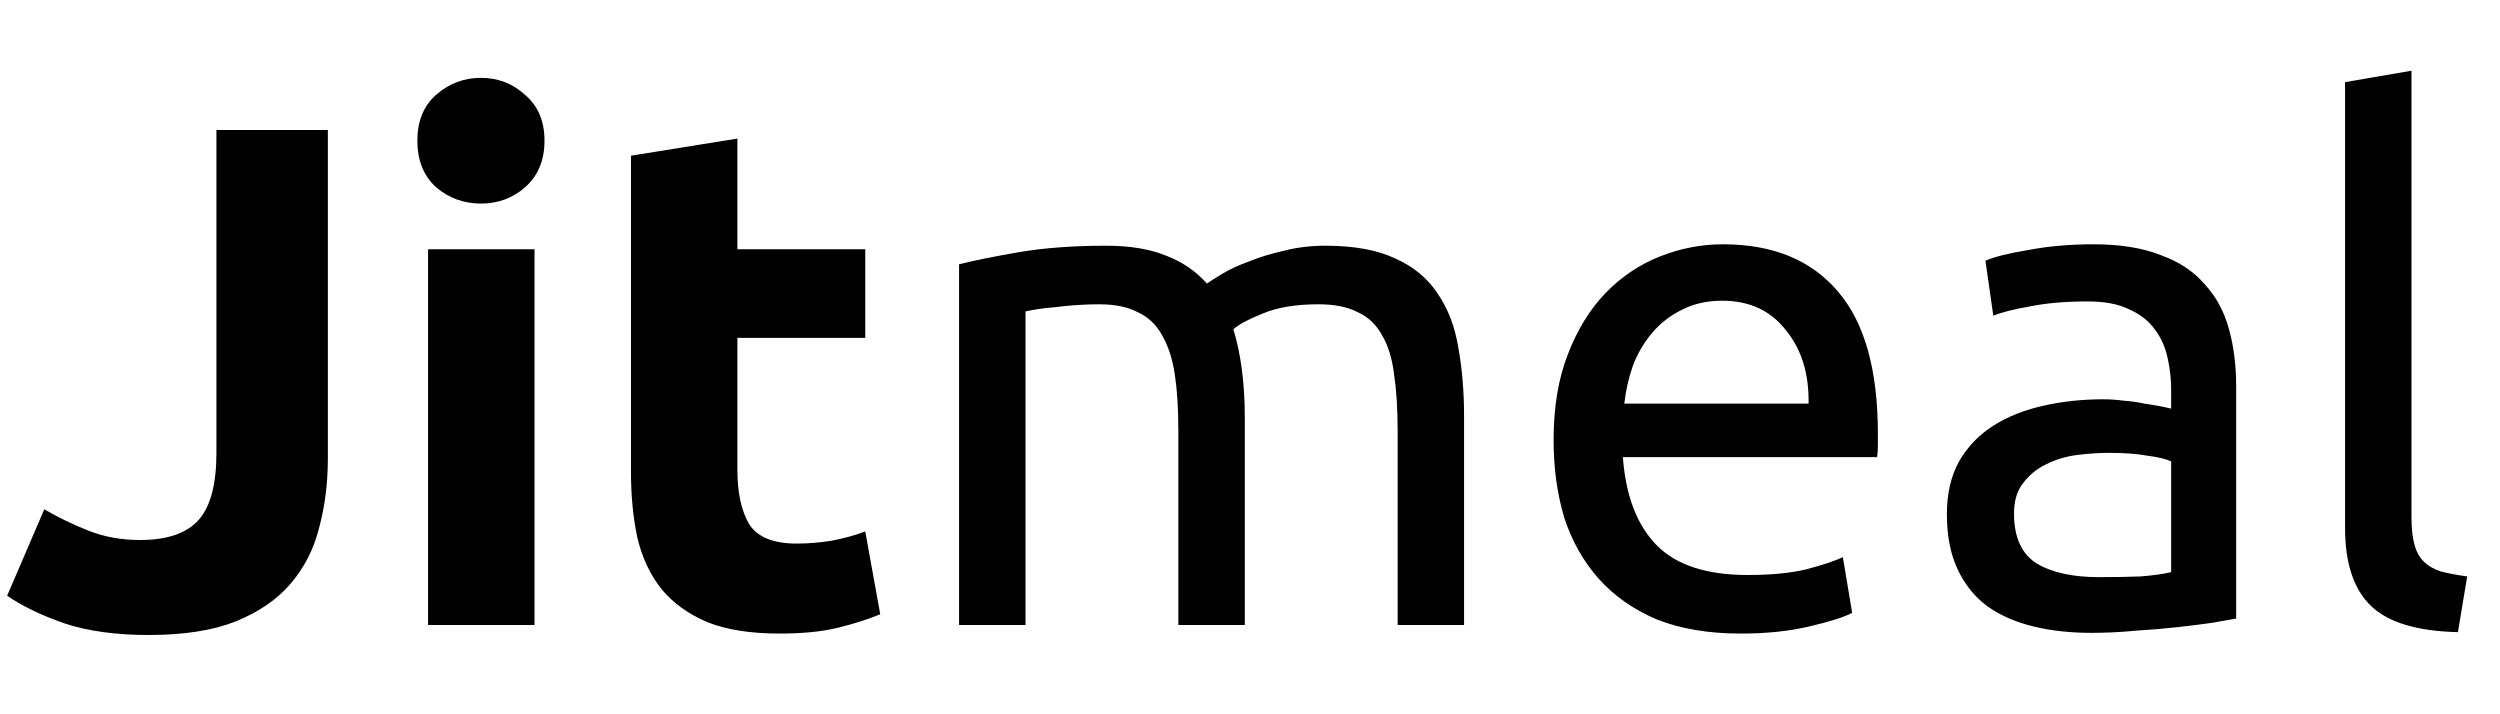 <?xml version="1.0" encoding="UTF-8"?>
<svg xmlns="http://www.w3.org/2000/svg" width="140" height="40" viewBox="0 0 140 40" fill="none">
  <path d="M18.36 25.68C18.36 27.04 18.2 28.32 17.88 29.52C17.587 30.72 17.053 31.773 16.28 32.68C15.533 33.56 14.507 34.267 13.2 34.8C11.92 35.307 10.293 35.56 8.32 35.56C6.507 35.56 4.947 35.347 3.64 34.92C2.333 34.467 1.253 33.947 0.4 33.36L2.48 28.52C3.253 28.973 4.08 29.373 4.96 29.72C5.84 30.067 6.8 30.24 7.84 30.24C9.36 30.24 10.453 29.867 11.12 29.12C11.787 28.373 12.12 27.12 12.12 25.36V7.28H18.36V25.68ZM29.932 35H23.972V13.96H29.932V35ZM30.492 7.88C30.492 8.973 30.132 9.84 29.412 10.48C28.718 11.093 27.892 11.4 26.932 11.4C25.972 11.4 25.132 11.093 24.412 10.48C23.718 9.84 23.372 8.973 23.372 7.88C23.372 6.787 23.718 5.933 24.412 5.32C25.132 4.68 25.972 4.36 26.932 4.36C27.892 4.36 28.718 4.68 29.412 5.32C30.132 5.933 30.492 6.787 30.492 7.88ZM35.334 8.72L41.294 7.76V13.96H48.454V18.92H41.294V26.32C41.294 27.573 41.508 28.573 41.934 29.32C42.388 30.067 43.281 30.44 44.614 30.44C45.254 30.44 45.908 30.387 46.574 30.28C47.268 30.147 47.894 29.973 48.454 29.76L49.294 34.4C48.574 34.693 47.774 34.947 46.894 35.16C46.014 35.373 44.934 35.48 43.654 35.48C42.028 35.48 40.681 35.267 39.614 34.84C38.548 34.387 37.694 33.773 37.054 33C36.414 32.2 35.961 31.24 35.694 30.12C35.454 29 35.334 27.76 35.334 26.4V8.72ZM53.708 14.8C54.561 14.587 55.681 14.36 57.068 14.12C58.481 13.88 60.108 13.76 61.948 13.76C63.281 13.76 64.401 13.947 65.308 14.32C66.215 14.667 66.975 15.187 67.588 15.88C67.775 15.747 68.068 15.56 68.468 15.32C68.868 15.08 69.361 14.853 69.948 14.64C70.534 14.4 71.188 14.2 71.908 14.04C72.628 13.853 73.401 13.76 74.228 13.76C75.828 13.76 77.135 14 78.148 14.48C79.161 14.933 79.948 15.587 80.508 16.44C81.094 17.293 81.481 18.307 81.668 19.48C81.881 20.653 81.988 21.933 81.988 23.32V35H78.268V24.12C78.268 22.893 78.201 21.84 78.068 20.96C77.961 20.08 77.734 19.347 77.388 18.76C77.068 18.173 76.615 17.747 76.028 17.48C75.468 17.187 74.734 17.04 73.828 17.04C72.575 17.04 71.534 17.213 70.708 17.56C69.908 17.88 69.361 18.173 69.068 18.44C69.281 19.133 69.441 19.893 69.548 20.72C69.654 21.547 69.708 22.413 69.708 23.32V35H65.988V24.12C65.988 22.893 65.921 21.84 65.788 20.96C65.654 20.08 65.415 19.347 65.068 18.76C64.748 18.173 64.294 17.747 63.708 17.48C63.148 17.187 62.428 17.04 61.548 17.04C61.175 17.04 60.775 17.053 60.348 17.08C59.921 17.107 59.508 17.147 59.108 17.2C58.734 17.227 58.388 17.267 58.068 17.32C57.748 17.373 57.535 17.413 57.428 17.44V35H53.708V14.8ZM87.001 24.64C87.001 22.8 87.268 21.2 87.801 19.84C88.334 18.453 89.041 17.307 89.921 16.4C90.801 15.493 91.814 14.813 92.961 14.36C94.108 13.907 95.281 13.68 96.481 13.68C99.281 13.68 101.428 14.56 102.921 16.32C104.414 18.053 105.161 20.707 105.161 24.28C105.161 24.44 105.161 24.653 105.161 24.92C105.161 25.16 105.148 25.387 105.121 25.6H90.881C91.041 27.76 91.668 29.4 92.761 30.52C93.854 31.64 95.561 32.2 97.881 32.2C99.188 32.2 100.281 32.093 101.161 31.88C102.068 31.64 102.748 31.413 103.201 31.2L103.721 34.32C103.268 34.56 102.468 34.813 101.321 35.08C100.201 35.347 98.921 35.48 97.481 35.48C95.668 35.48 94.094 35.213 92.761 34.68C91.454 34.12 90.374 33.36 89.521 32.4C88.668 31.44 88.028 30.307 87.601 29C87.201 27.667 87.001 26.213 87.001 24.64ZM101.281 22.6C101.308 20.92 100.881 19.547 100.001 18.48C99.148 17.387 97.961 16.84 96.441 16.84C95.588 16.84 94.828 17.013 94.161 17.36C93.521 17.68 92.974 18.107 92.521 18.64C92.068 19.173 91.708 19.787 91.441 20.48C91.201 21.173 91.041 21.88 90.961 22.6H101.281ZM117.545 32.32C118.425 32.32 119.198 32.307 119.865 32.28C120.558 32.227 121.131 32.147 121.585 32.04V25.84C121.318 25.707 120.878 25.6 120.265 25.52C119.678 25.413 118.958 25.36 118.105 25.36C117.545 25.36 116.945 25.4 116.305 25.48C115.691 25.56 115.118 25.733 114.585 26C114.078 26.24 113.651 26.587 113.305 27.04C112.958 27.467 112.785 28.04 112.785 28.76C112.785 30.093 113.211 31.027 114.065 31.56C114.918 32.067 116.078 32.32 117.545 32.32ZM117.225 13.68C118.718 13.68 119.971 13.88 120.985 14.28C122.025 14.653 122.851 15.2 123.465 15.92C124.105 16.613 124.558 17.453 124.825 18.44C125.091 19.4 125.225 20.467 125.225 21.64V34.64C124.905 34.693 124.451 34.773 123.865 34.88C123.305 34.96 122.665 35.04 121.945 35.12C121.225 35.2 120.438 35.267 119.585 35.32C118.758 35.4 117.931 35.44 117.105 35.44C115.931 35.44 114.851 35.32 113.865 35.08C112.878 34.84 112.025 34.467 111.305 33.96C110.585 33.427 110.025 32.733 109.625 31.88C109.225 31.027 109.025 30 109.025 28.8C109.025 27.653 109.251 26.667 109.705 25.84C110.185 25.013 110.825 24.347 111.625 23.84C112.425 23.333 113.358 22.96 114.425 22.72C115.491 22.48 116.611 22.36 117.785 22.36C118.158 22.36 118.545 22.387 118.945 22.44C119.345 22.467 119.718 22.52 120.065 22.6C120.438 22.653 120.758 22.707 121.025 22.76C121.291 22.813 121.478 22.853 121.585 22.88V21.84C121.585 21.227 121.518 20.627 121.385 20.04C121.251 19.427 121.011 18.893 120.665 18.44C120.318 17.96 119.838 17.587 119.225 17.32C118.638 17.027 117.865 16.88 116.905 16.88C115.678 16.88 114.598 16.973 113.665 17.16C112.758 17.32 112.078 17.493 111.625 17.68L111.185 14.6C111.665 14.387 112.465 14.187 113.585 14C114.705 13.787 115.918 13.68 117.225 13.68ZM137.643 35.4C135.35 35.347 133.723 34.853 132.763 33.92C131.803 32.987 131.323 31.533 131.323 29.56V4.6L135.043 3.96V28.96C135.043 29.573 135.096 30.08 135.203 30.48C135.31 30.88 135.483 31.2 135.723 31.44C135.963 31.68 136.283 31.867 136.683 32C137.083 32.107 137.576 32.2 138.163 32.28L137.643 35.4Z" fill="black"></path>
</svg>
